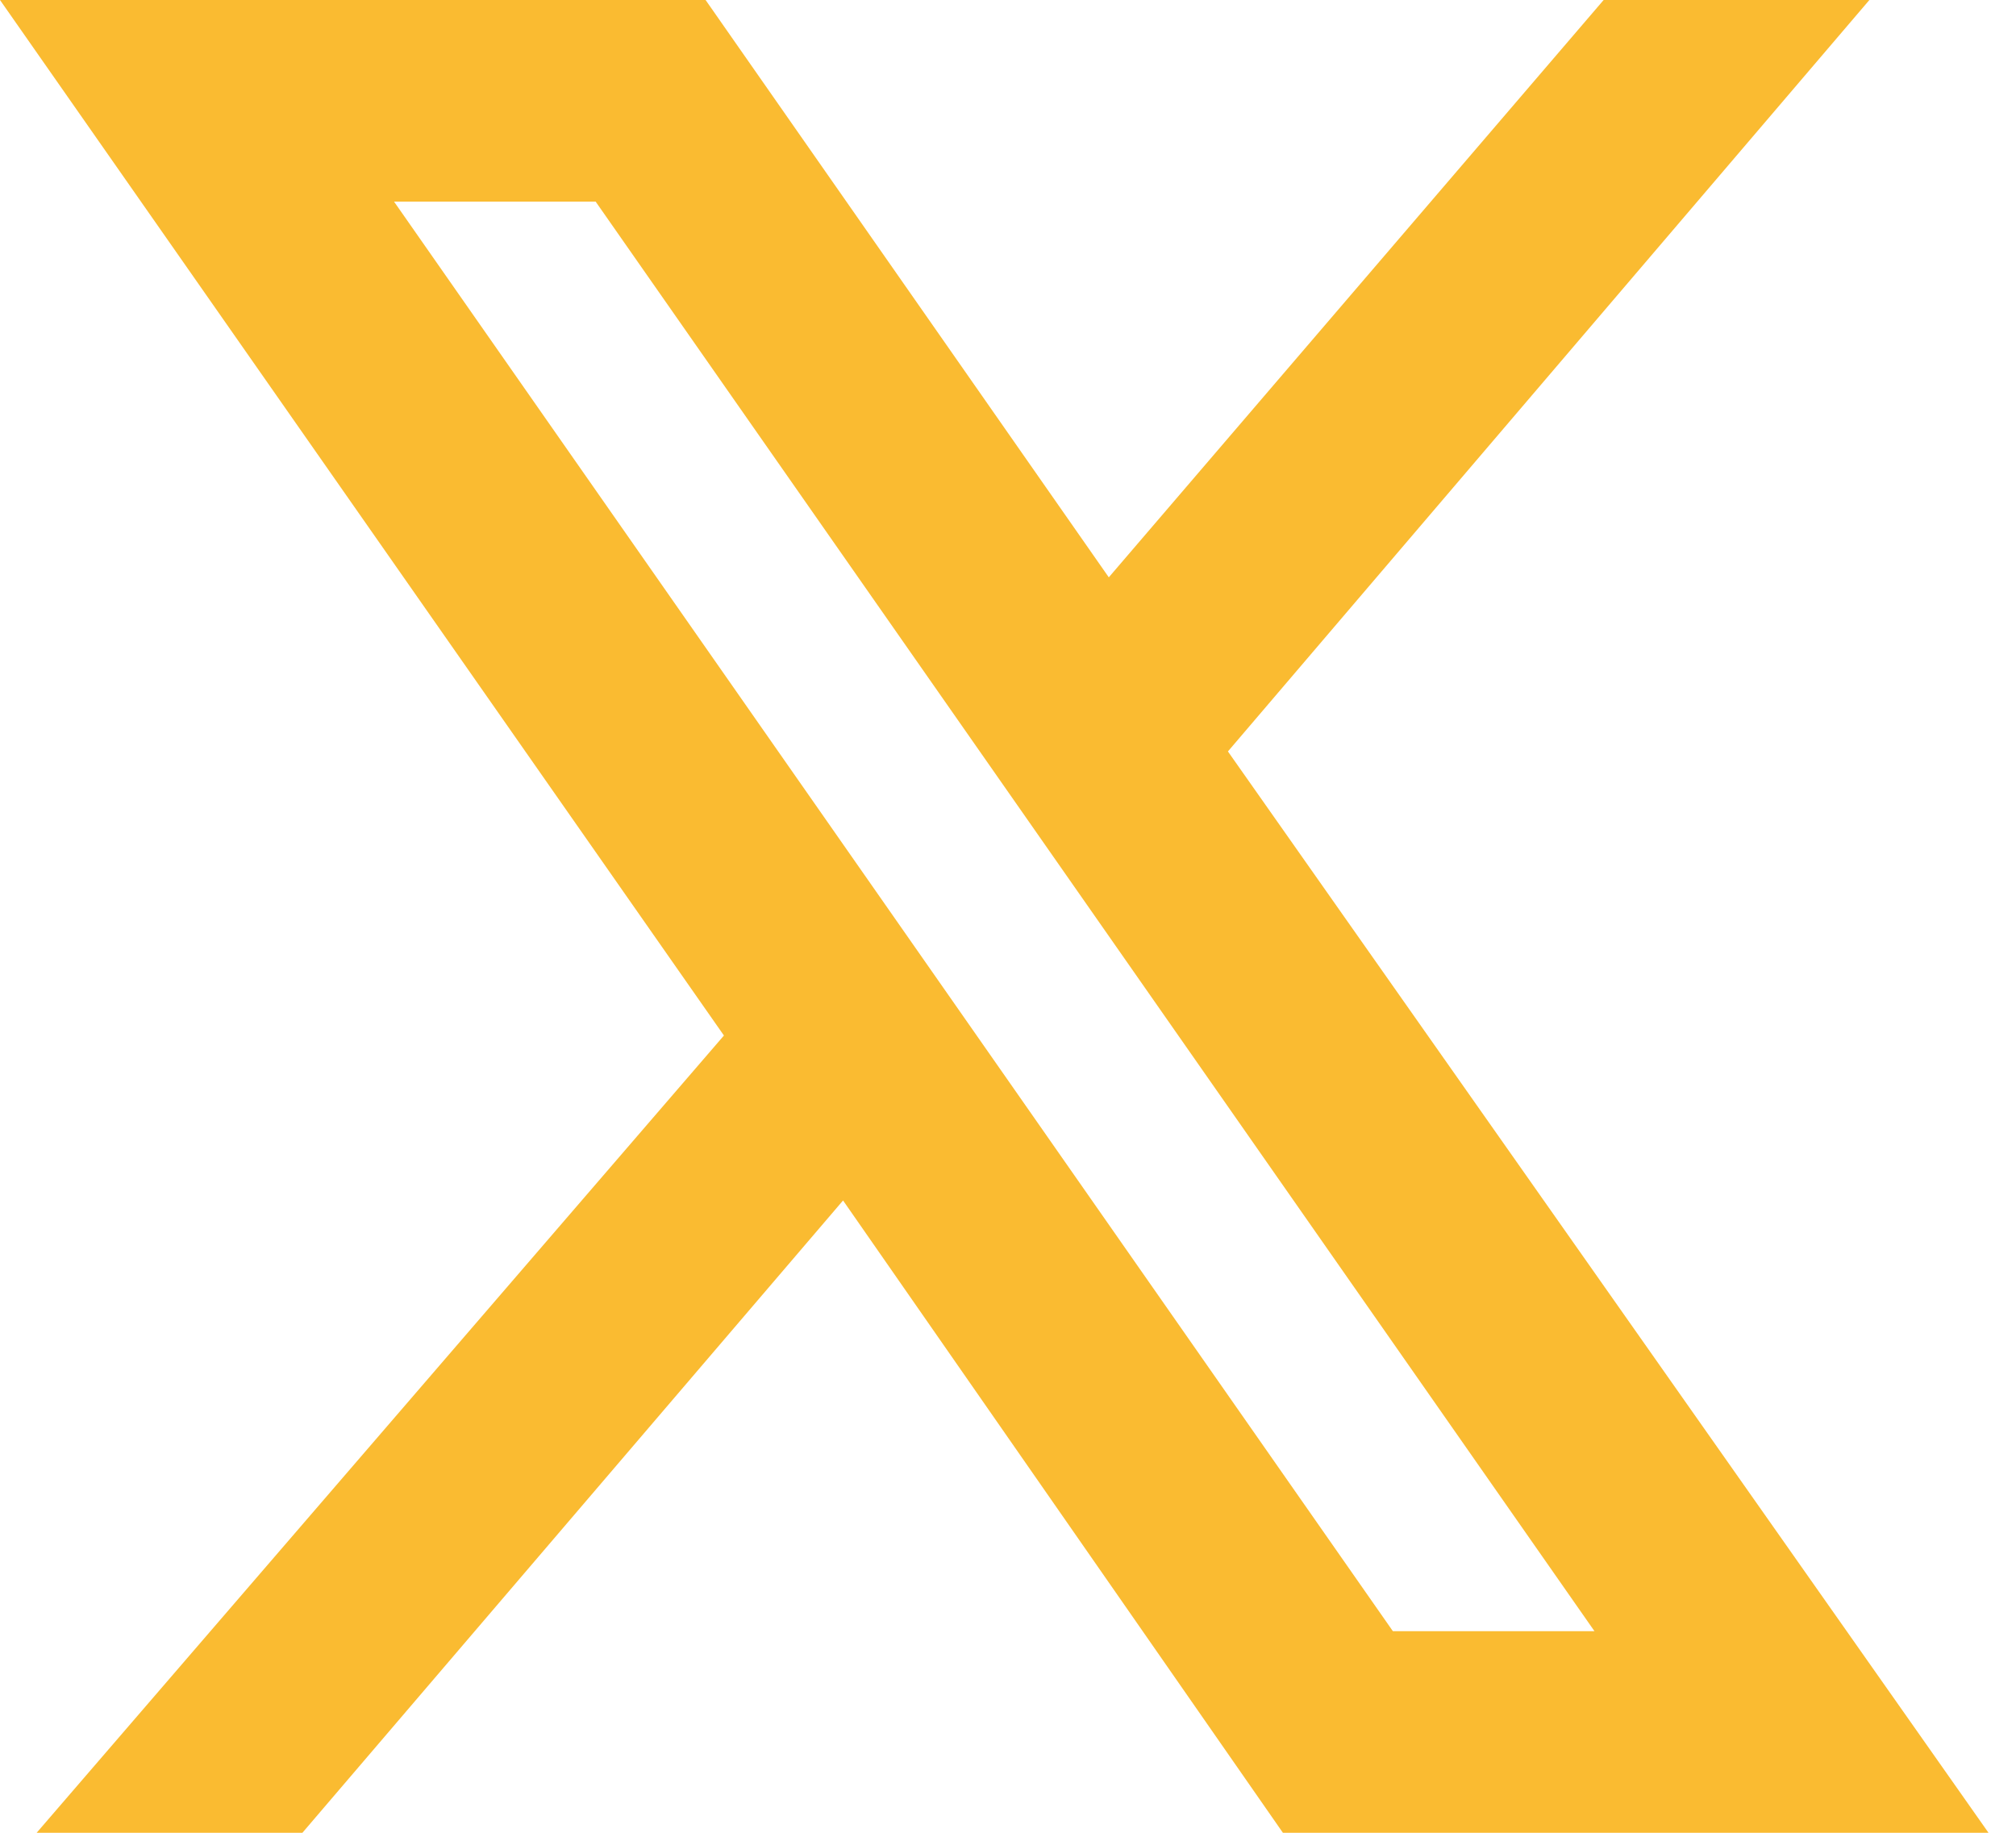 <?xml version="1.0" encoding="UTF-8"?> <svg xmlns="http://www.w3.org/2000/svg" version="1.2" viewBox="0 0 22 20" width="22" height="20"><title>X</title><style> .s0 { fill: #fabb31 } </style><path class="s0" d="m0 0l7.9 11.3-7.5 8.7h2.9l5.9-6.9 4.8 6.9h7.7l-8.3-11.8 7-8.2h-2.9l-5.4 6.3-4.4-6.3zm4.3 2.2h2.2l10.9 15.6h-2.2z"></path></svg> 